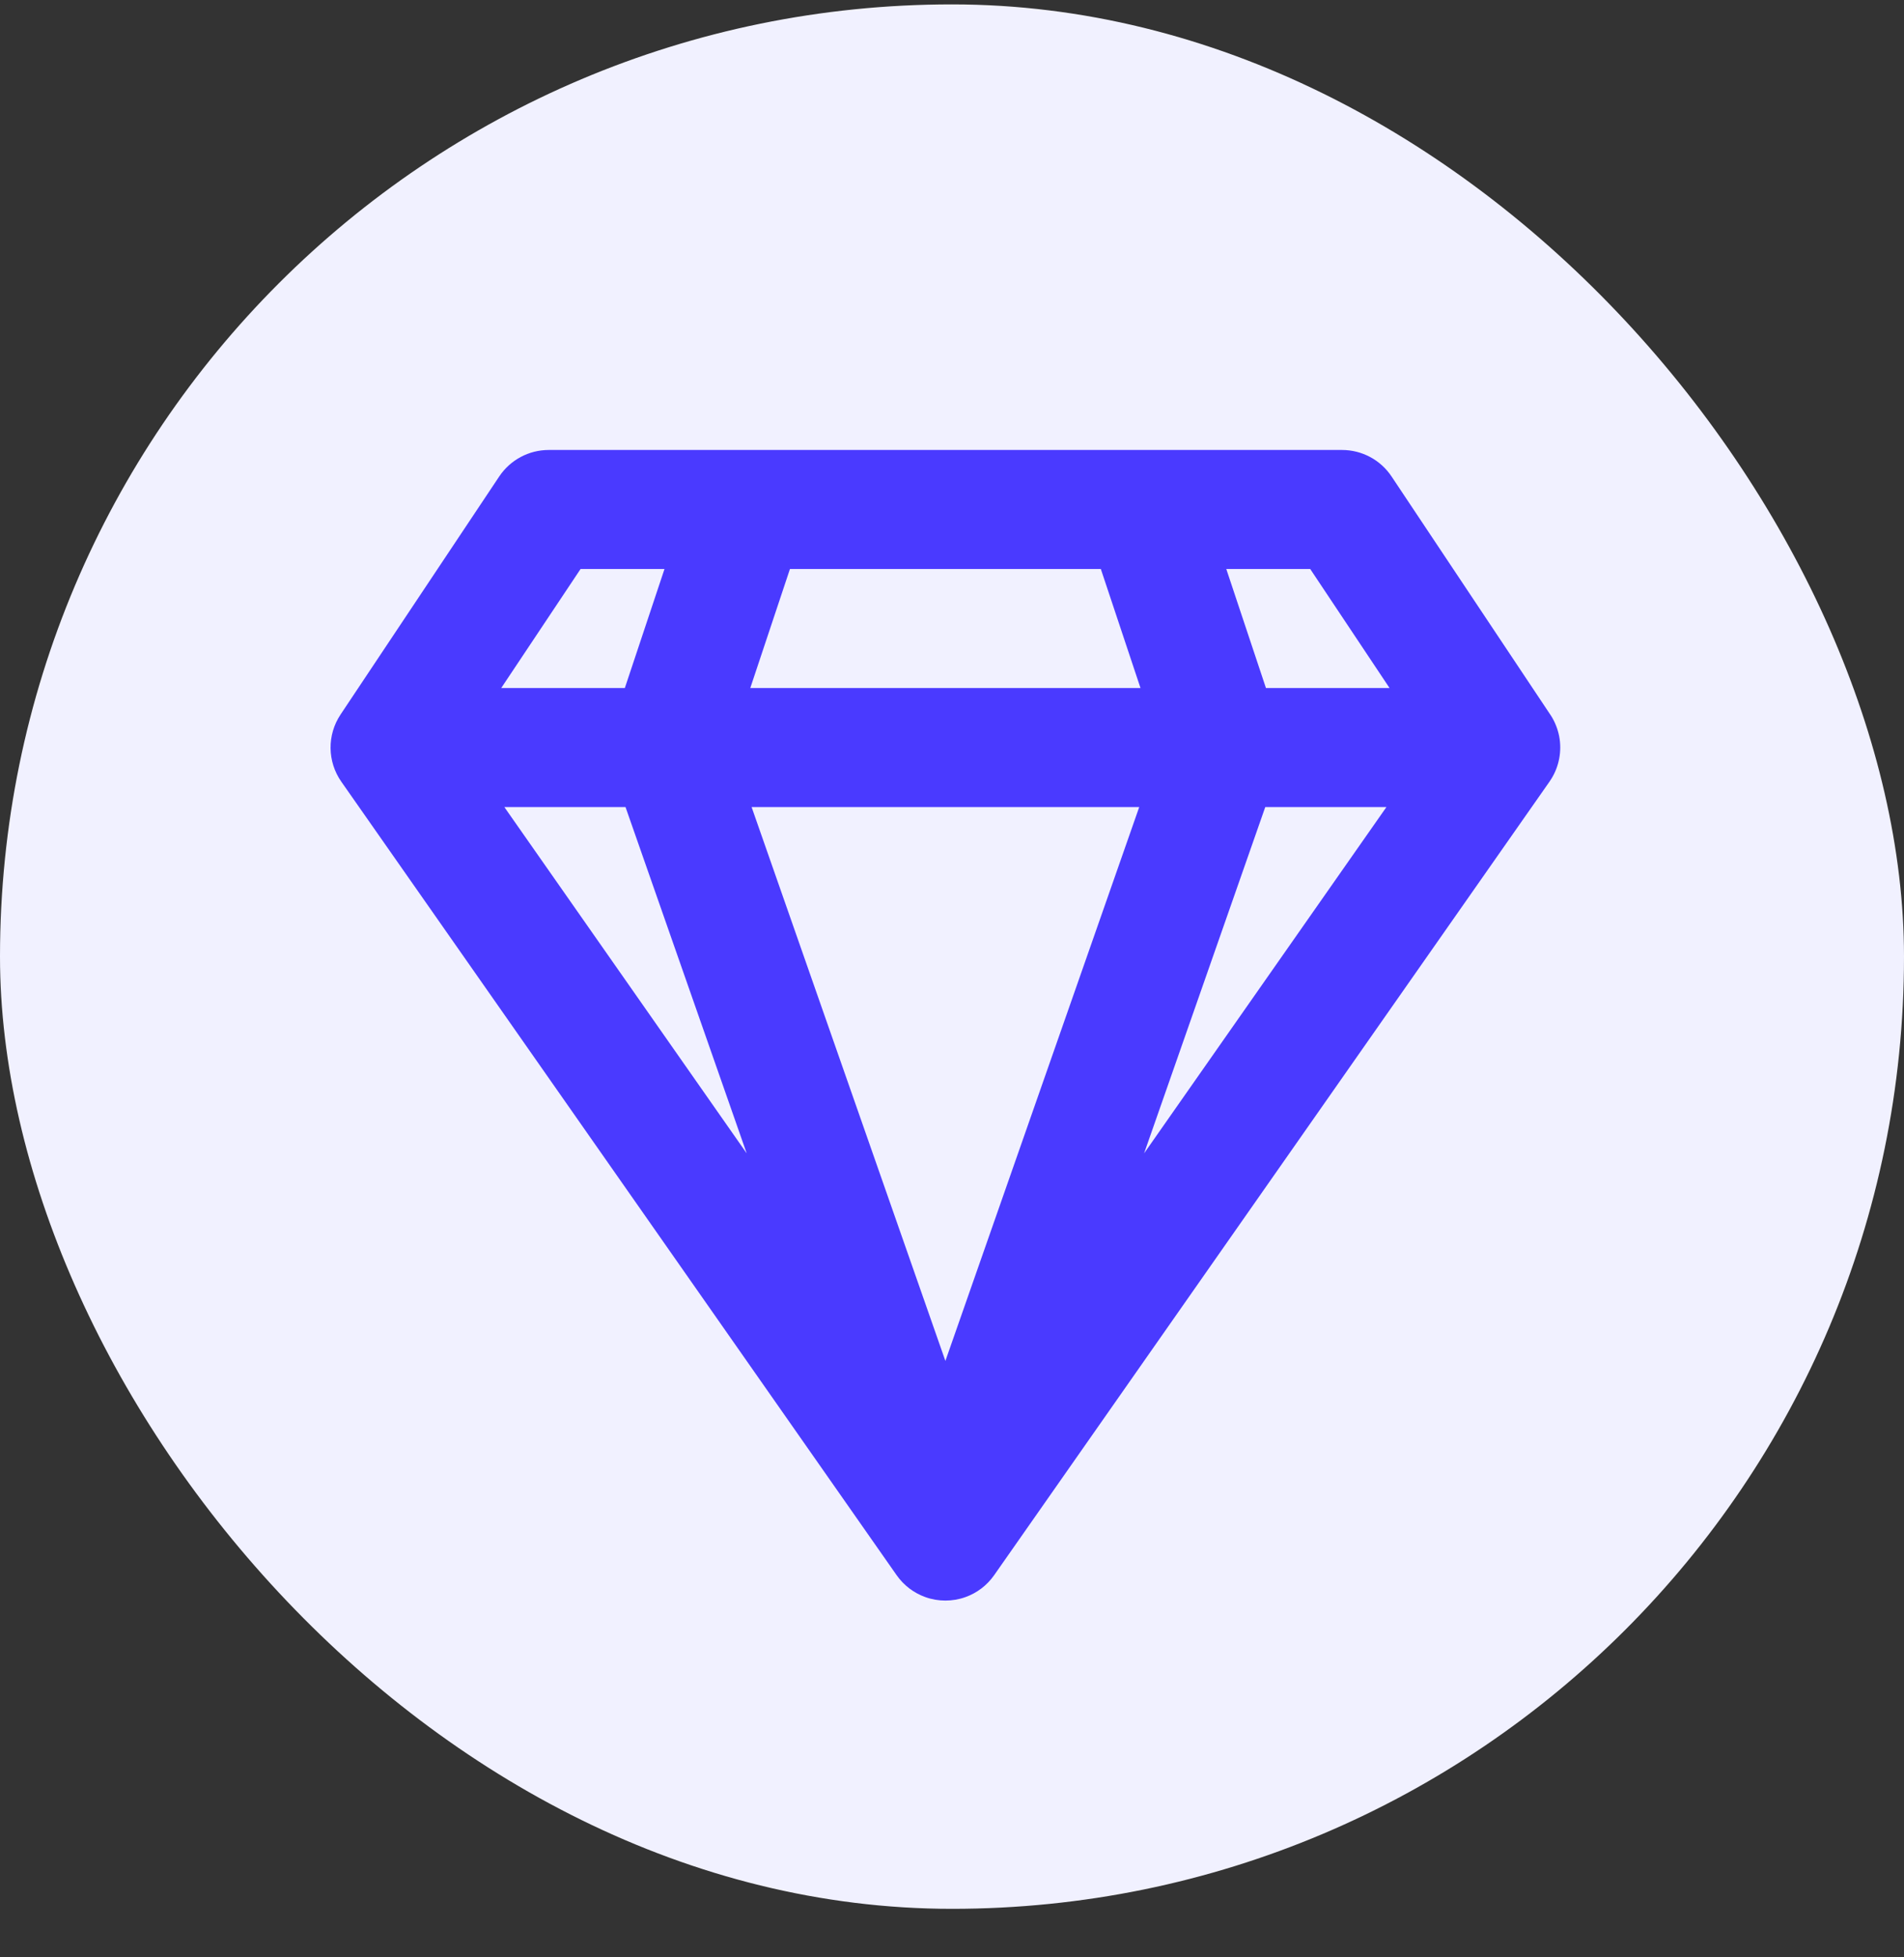 <svg xmlns="http://www.w3.org/2000/svg" width="36" height="37" viewBox="0 0 36 37" fill="none"><rect x="0" y="0" width="36" height="37" fill="#333333" stroke="none"/><rect y="0.083" width="36" height="36" rx="18" fill="#F1F1FF"></rect><path fill-rule="evenodd" clip-rule="evenodd" d="M10.375 8.506C9.999 8.506 9.648 8.694 9.439 9.007L6.439 13.507C6.182 13.893 6.188 14.396 6.453 14.776L16.953 29.776C17.091 29.973 17.283 30.114 17.495 30.19C17.619 30.235 17.748 30.256 17.875 30.256C18.002 30.256 18.131 30.235 18.255 30.19C18.468 30.114 18.659 29.973 18.797 29.776L29.297 14.776C29.31 14.757 29.323 14.738 29.334 14.719C29.405 14.604 29.455 14.476 29.481 14.338C29.507 14.199 29.507 14.056 29.48 13.917C29.453 13.78 29.402 13.652 29.331 13.537C29.325 13.527 29.318 13.517 29.311 13.507L26.311 9.007C26.103 8.694 25.751 8.506 25.375 8.506H21.625C21.625 8.506 21.625 8.506 21.625 8.506H10.375ZM20.814 10.756H14.936L14.186 13.006H21.564L20.814 10.756ZM21.54 15.256H14.211L17.875 25.726L21.54 15.256ZM23.923 15.256H26.214L21.632 21.802L23.923 15.256ZM26.273 13.006H23.936L23.186 10.756H24.773L26.273 13.006ZM14.118 21.802L11.827 15.256H9.536L14.118 21.802ZM10.977 10.756L9.477 13.006H11.814L12.564 10.756H10.977Z" fill="#4A3AFF"></path></svg>